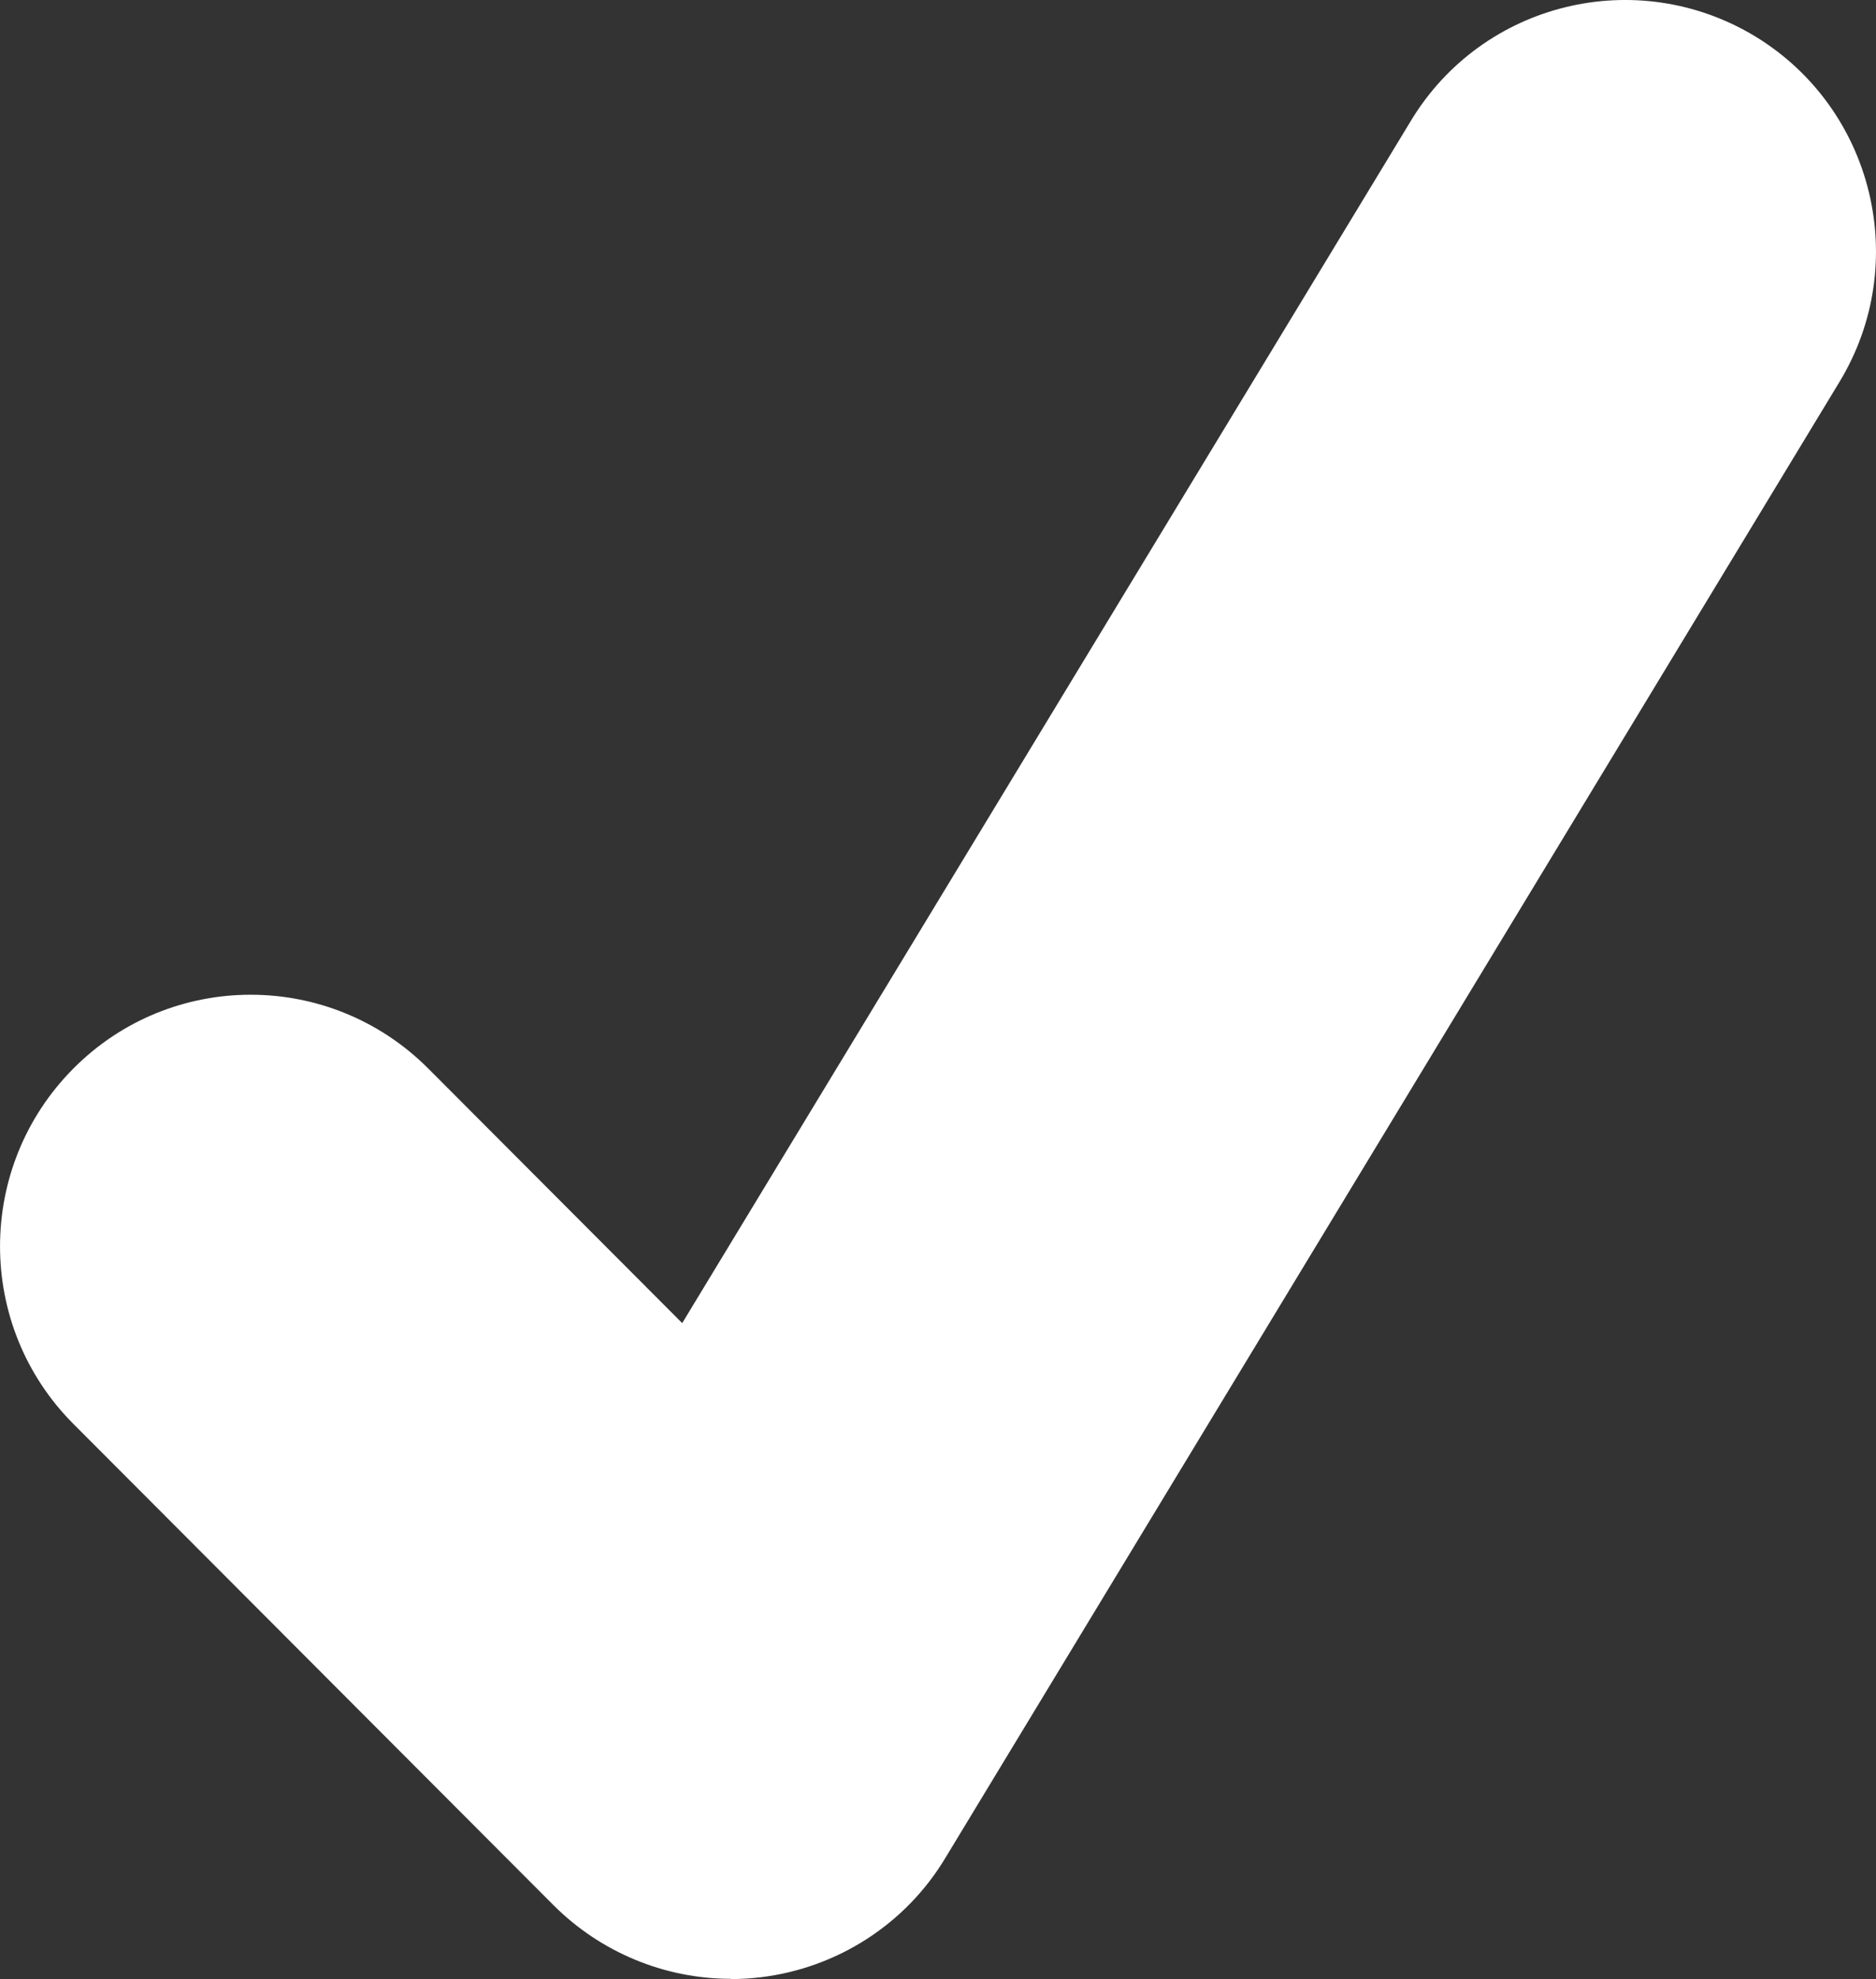 <?xml version="1.0" encoding="utf-8"?>
<svg xmlns="http://www.w3.org/2000/svg" fill="none" height="100%" overflow="visible" preserveAspectRatio="none" style="display: block;" viewBox="0 0 15.262 16.099" width="100%">
<rect x="0" y="0" width="15.262" height="16.099" fill="#333333" stroke="none"/>
<path d="M5.946 16.097C5.409 16.097 4.888 15.883 4.503 15.498L0.598 11.584C-0.199 10.786 -0.199 9.491 0.598 8.691C1.392 7.893 2.683 7.891 3.483 8.691L5.55 10.763L11.478 0.983C12.06 0.019 13.314 -0.289 14.281 0.297C15.243 0.884 15.551 2.142 14.964 3.108L7.69 15.115C7.367 15.652 6.813 16.008 6.191 16.084C6.109 16.094 6.027 16.099 5.947 16.099L5.946 16.097Z" fill="white" id="Vector"/>
</svg>